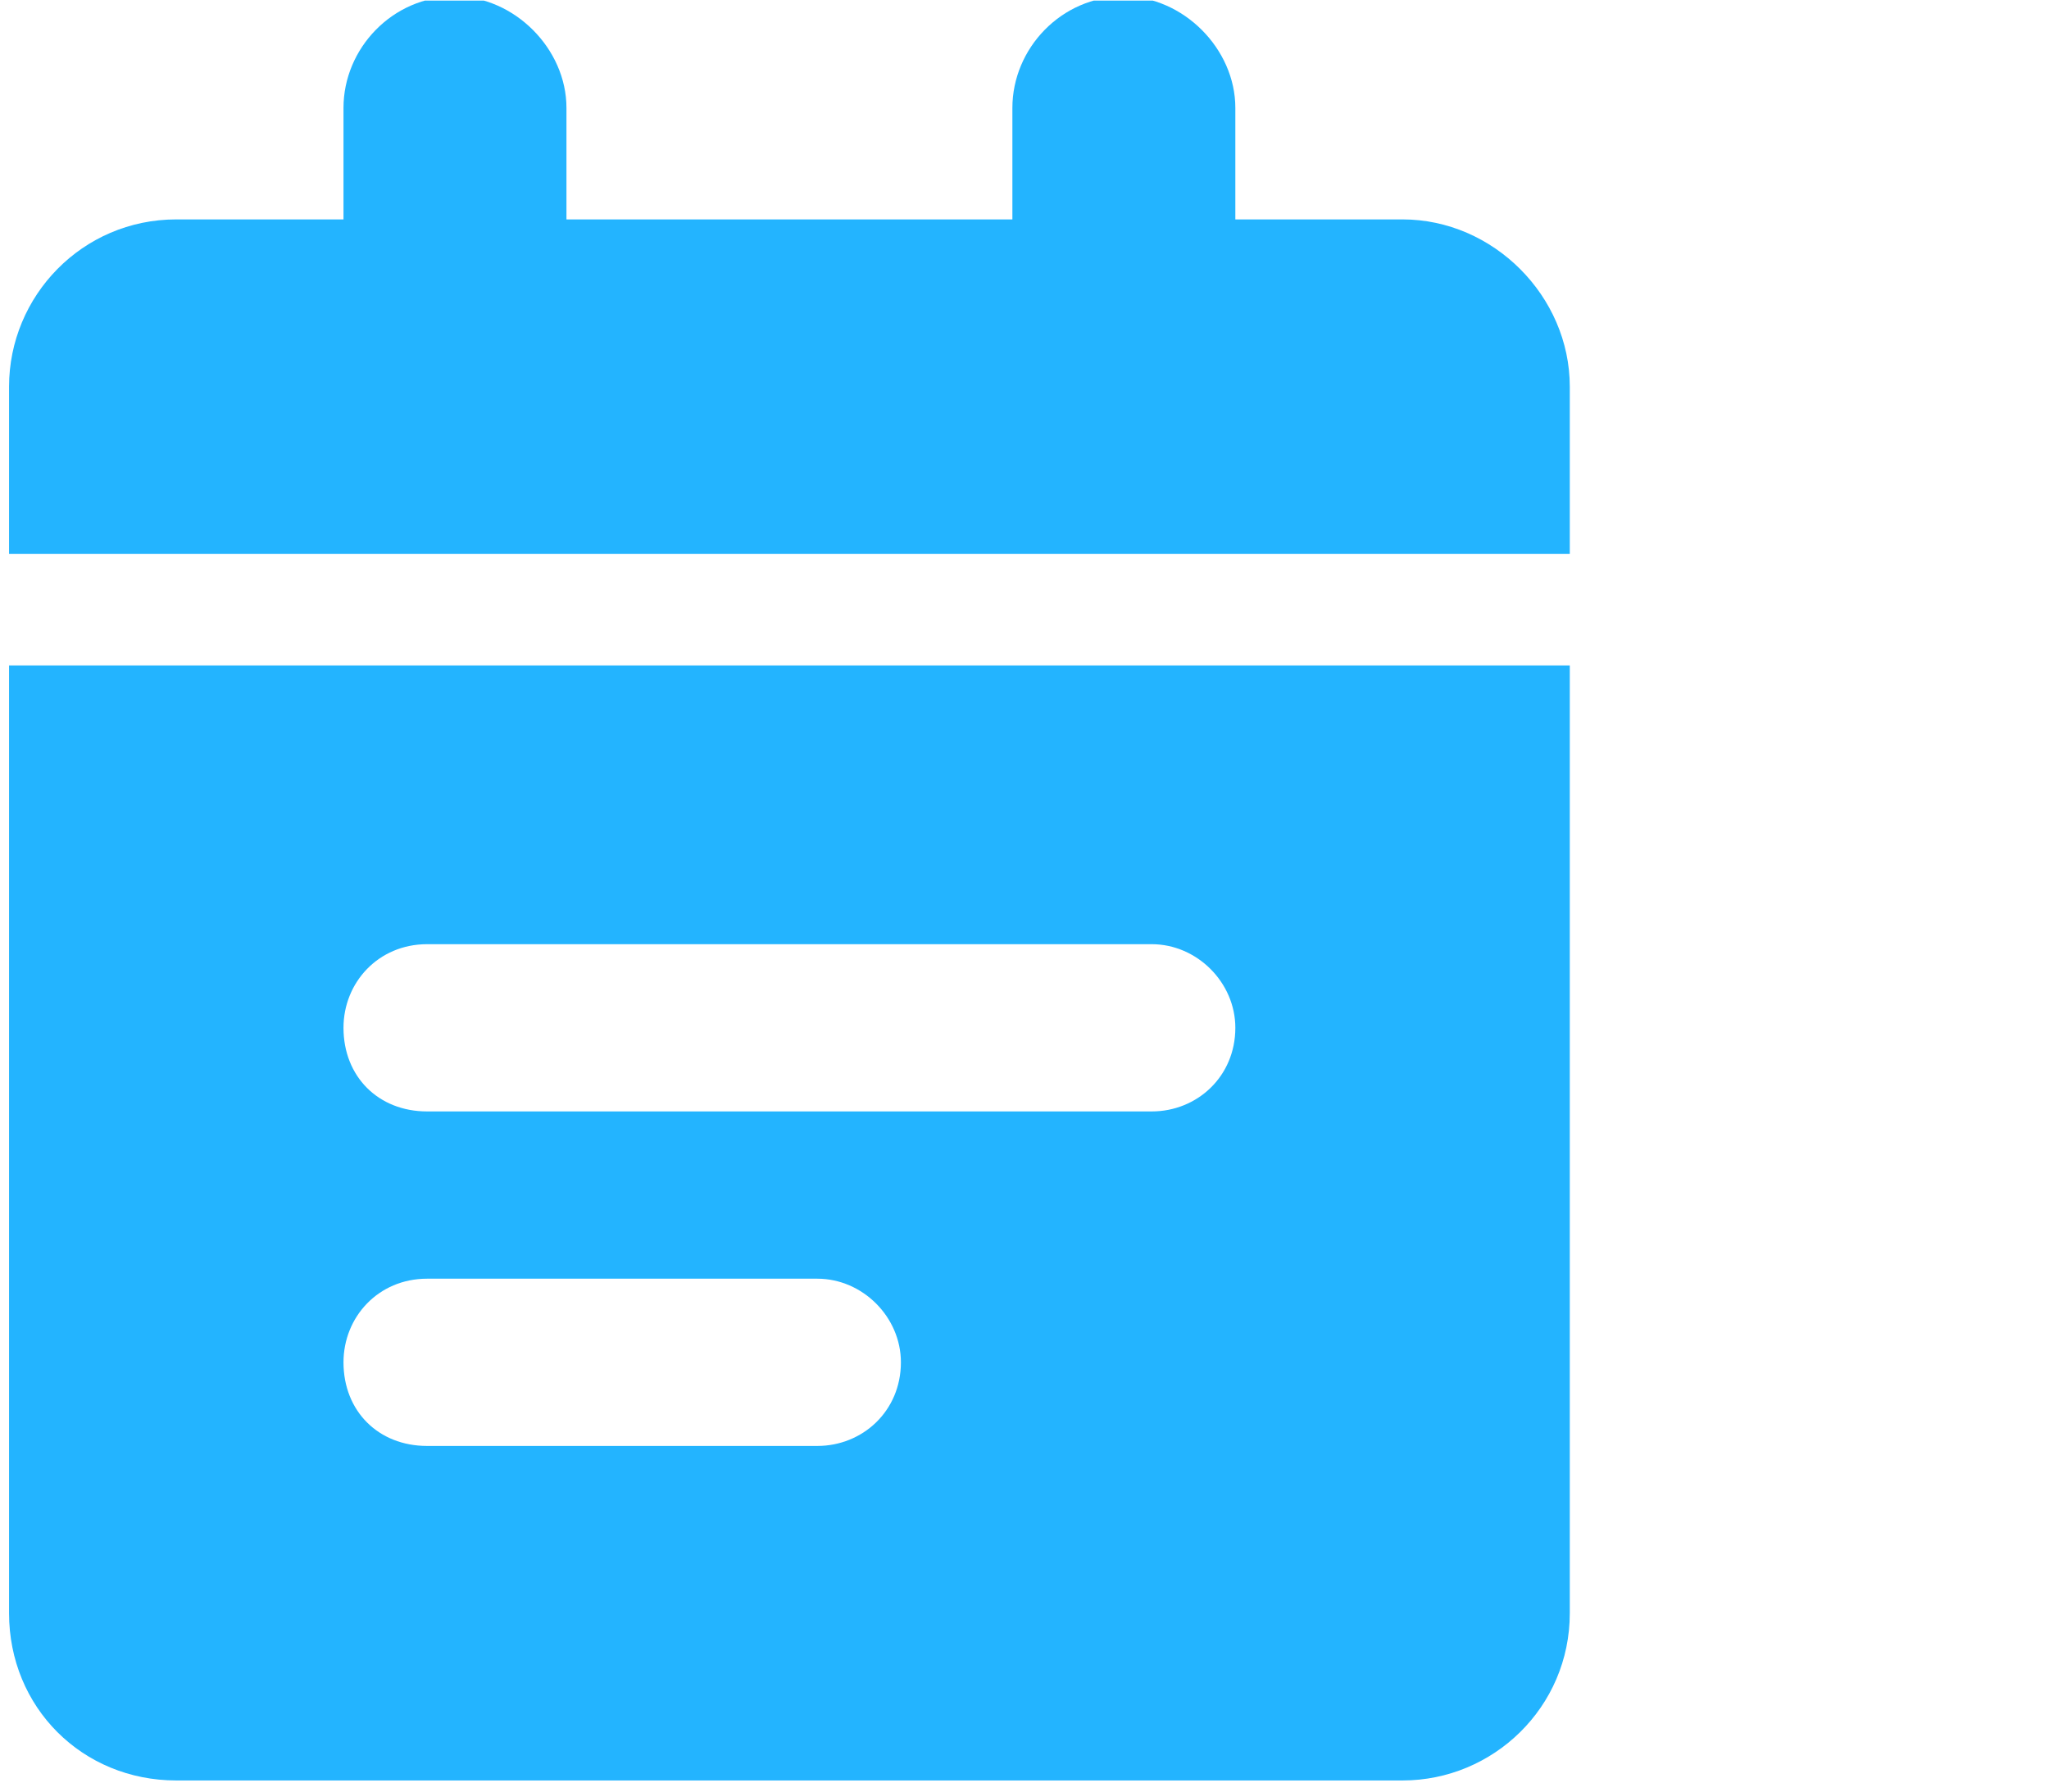 <svg width="191" height="167" viewBox="0 0 191 167" fill="none" xmlns="http://www.w3.org/2000/svg">
<g clip-path="url(#clip0_591_23370)">
<path d="M32.019 10.056C32.019 4.536 36.566 -0.335 42.411 -0.335C47.932 -0.335 52.803 4.536 52.803 10.056V20.448H94.371V10.056C94.371 4.536 98.917 -0.335 104.762 -0.335C110.283 -0.335 115.154 4.536 115.154 10.056V20.448H130.742C139.186 20.448 146.33 27.593 146.33 36.036V51.624H0.844V36.036C0.844 27.593 7.663 20.448 16.432 20.448H32.019V10.056ZM146.33 150.347C146.33 159.115 139.186 165.935 130.742 165.935H16.432C7.663 165.935 0.844 159.115 0.844 150.347V62.016H146.33V150.347ZM39.813 103.583H107.36C111.582 103.583 115.154 100.336 115.154 95.789C115.154 91.568 111.582 87.996 107.36 87.996H39.813C35.267 87.996 32.019 91.568 32.019 95.789C32.019 100.336 35.267 103.583 39.813 103.583ZM39.813 119.171C35.267 119.171 32.019 122.743 32.019 126.965C32.019 131.511 35.267 134.759 39.813 134.759H76.185C80.406 134.759 83.979 131.511 83.979 126.965C83.979 122.743 80.406 119.171 76.185 119.171H39.813Z" fill="#23B4FF"/>
</g>
<defs>
<clipPath id="clip0_591_23370">
<rect width="190.021" height="166.268" fill="white" transform="translate(0.844 0.057)"/>
</clipPath>
</defs>
</svg>
